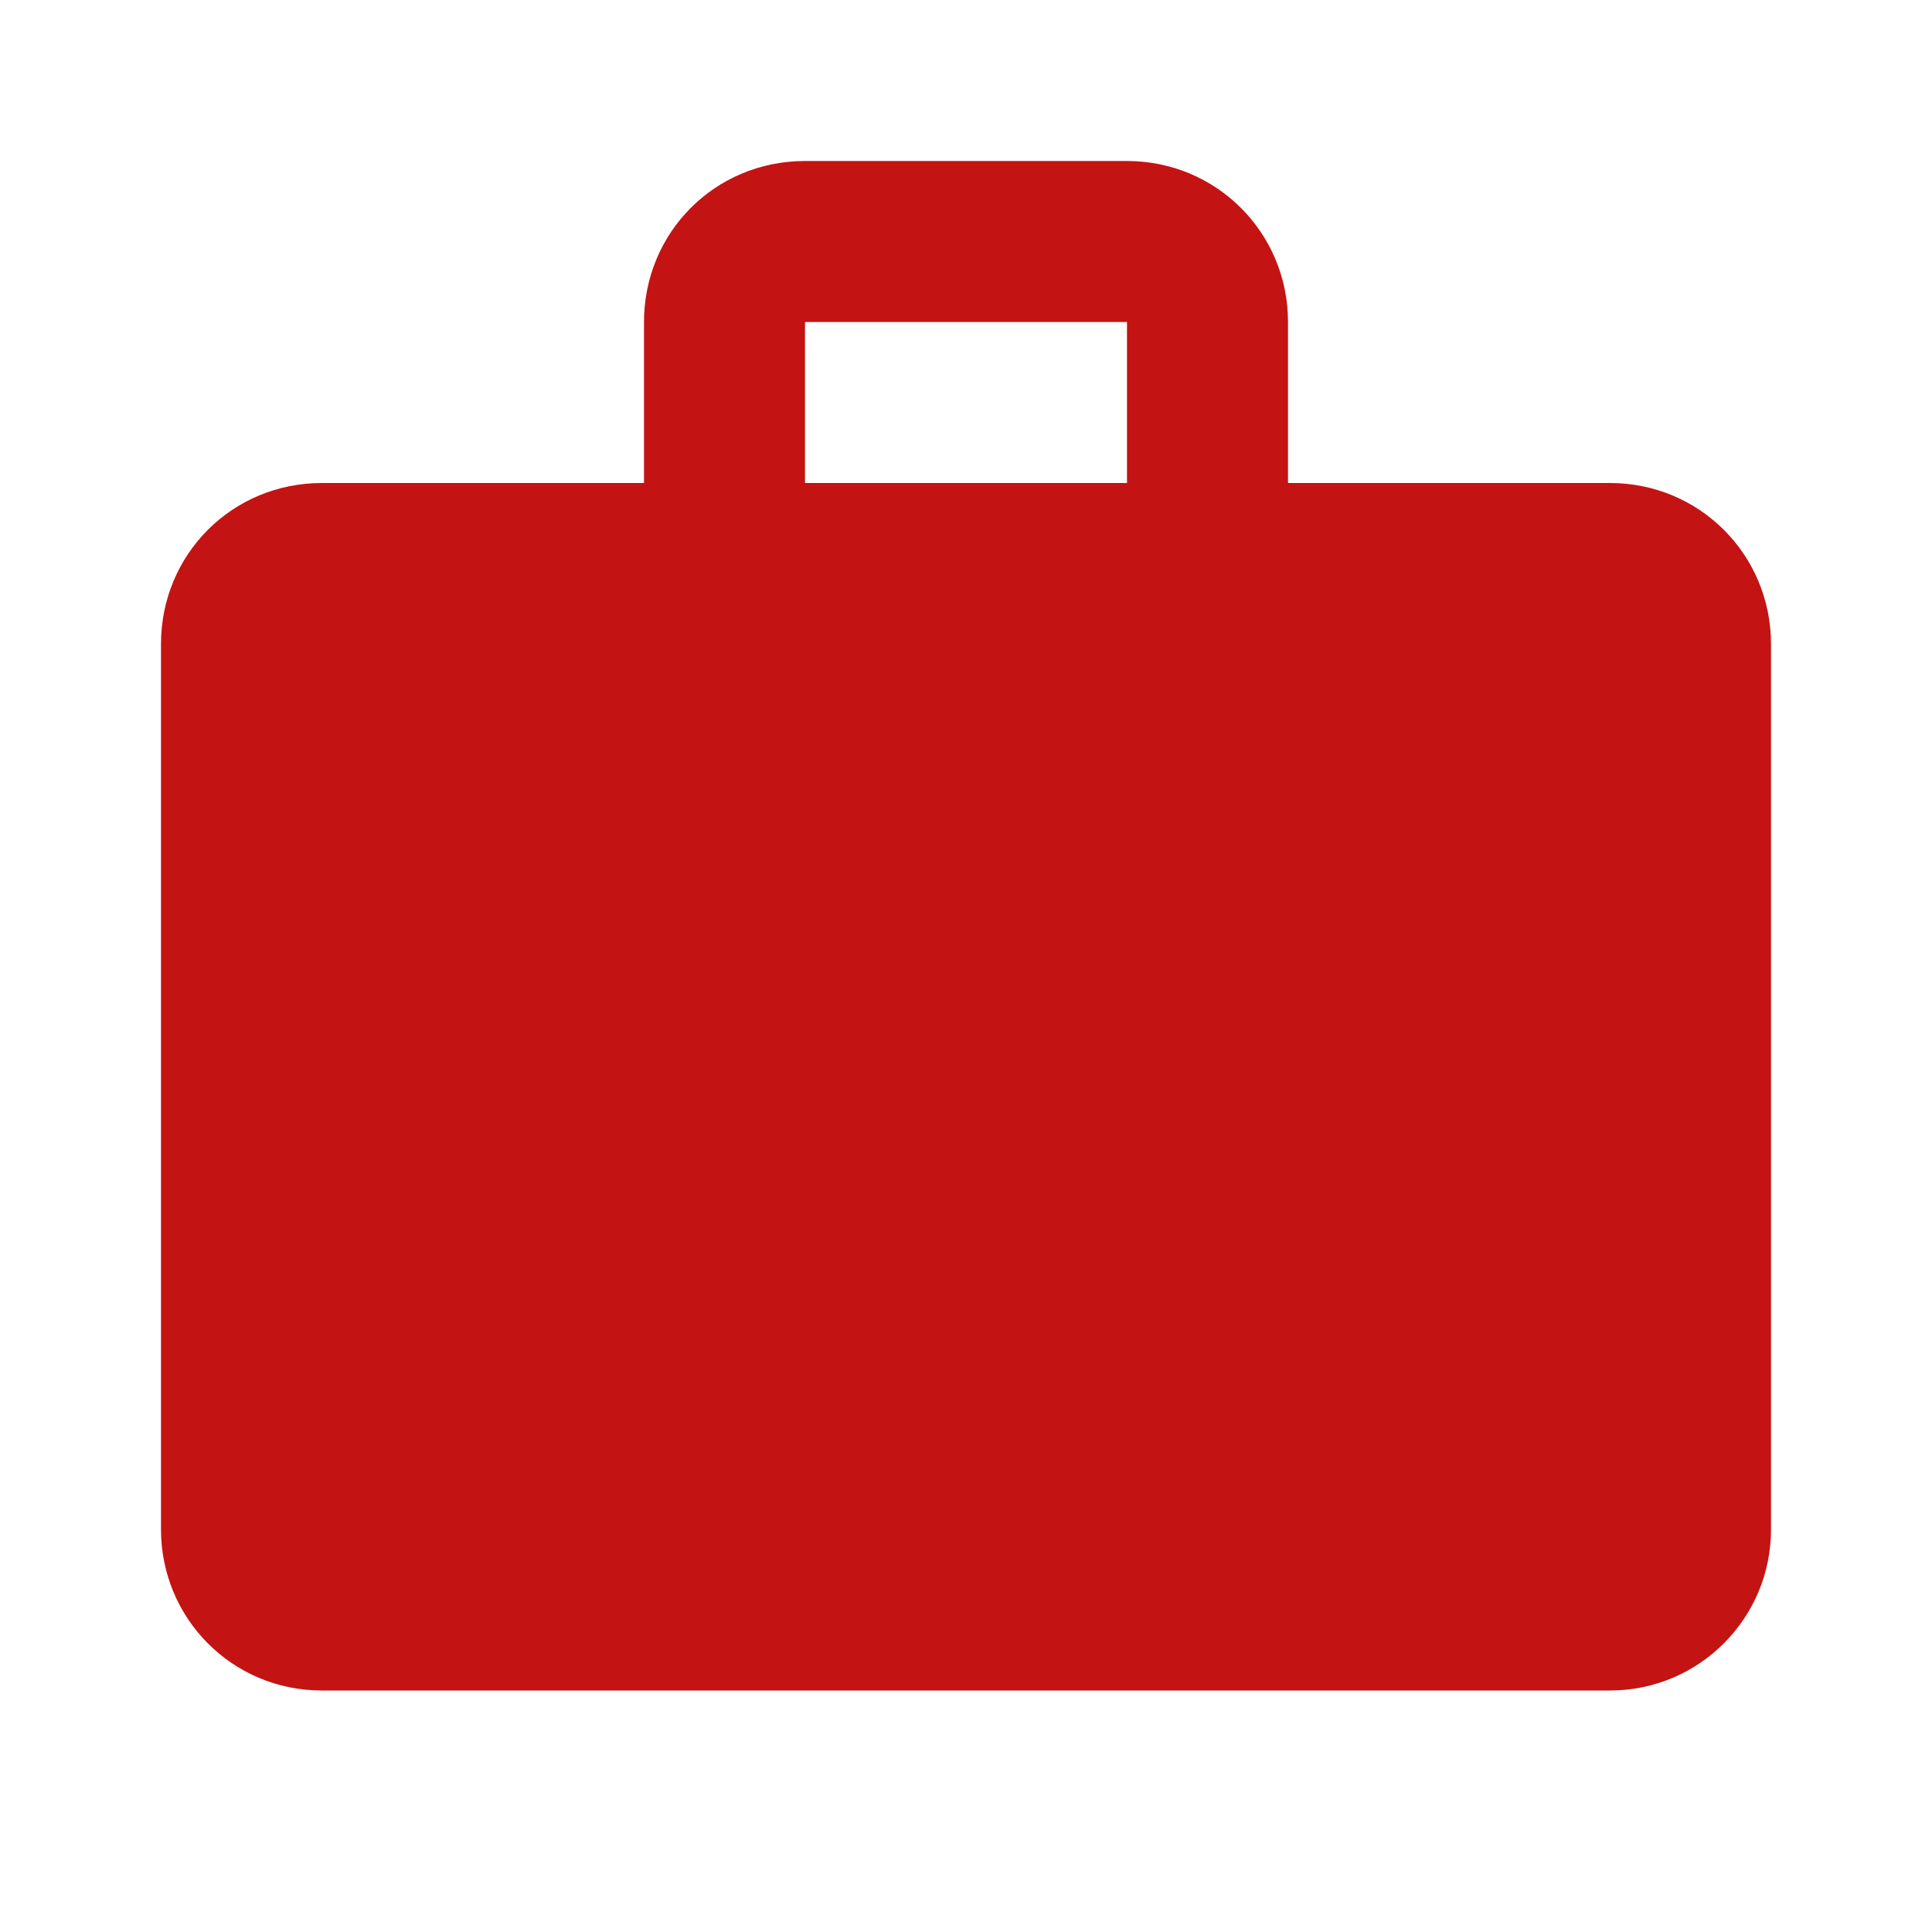 <svg width="24" height="24" viewBox="0 0 24 24" fill="none" xmlns="http://www.w3.org/2000/svg" xmlns:xlink="http://www.w3.org/1999/xlink">
	<desc>
			Created with Pixso.
	</desc>
	<defs>
		<clipPath id="clip897_475">
			<rect id="ic:baseline-work" rx="0" width="23" height="23" transform="translate(0.5 0.5)" fill="white" fill-opacity="0"/>
		</clipPath>
	</defs>
	<rect id="ic:baseline-work" rx="0" width="23" height="23" transform="translate(0.5 0.5)" fill="#FFFFFF" fill-opacity="0"/>
	<g clip-path="url(#clip897_475)">
		<path id="Vector" d="M20 6L16 6L16 4C16 2.89 15.11 2 14 2L10 2C8.88 2 8 2.89 8 4L8 6L4 6C2.88 6 2 6.89 2 8L2 19C2 20.1 2.88 21 4 21L20 21C21.11 21 22 20.1 22 19L22 8C22 6.89 21.11 6 20 6ZM14 6L10 6L10 4L14 4L14 6Z" fill="#C41313" fill-opacity="1" fill-rule="nonzero"/>
	</g>
</svg>
